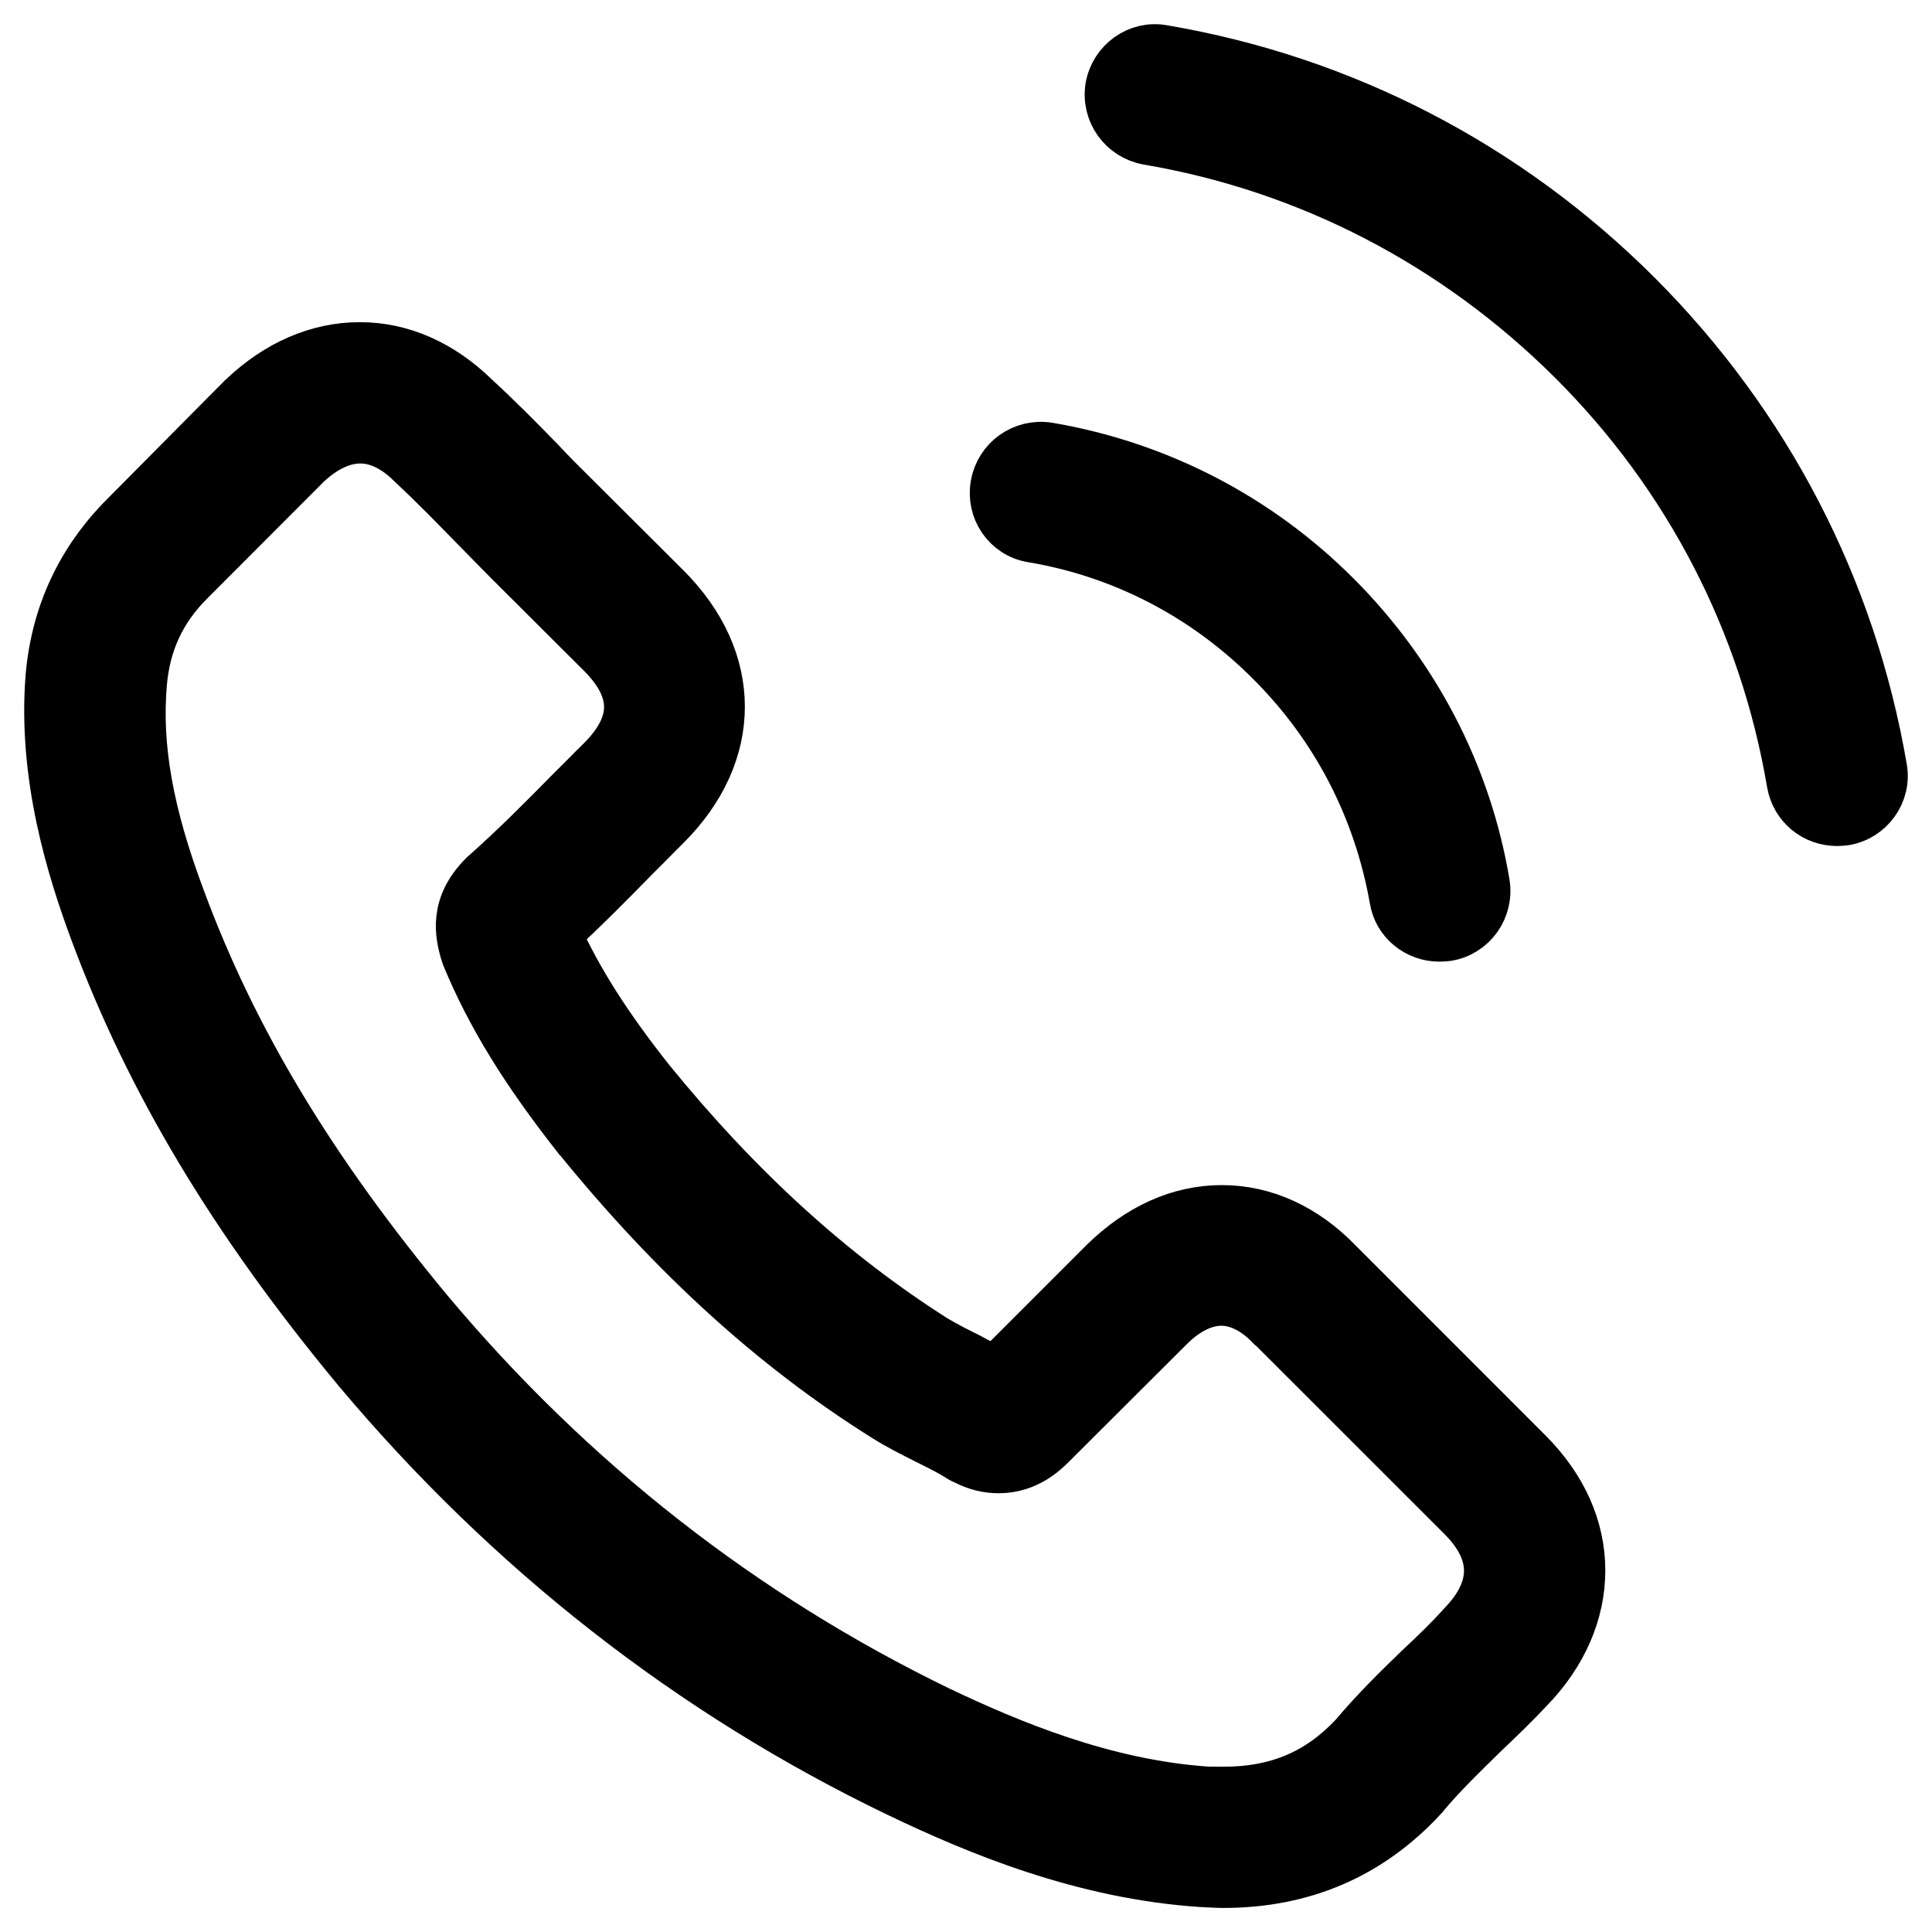 <?xml version="1.0" encoding="utf-8"?>
<!-- Generator: Adobe Illustrator 16.0.0, SVG Export Plug-In . SVG Version: 6.00 Build 0)  -->
<!DOCTYPE svg PUBLIC "-//W3C//DTD SVG 1.1//EN" "http://www.w3.org/Graphics/SVG/1.1/DTD/svg11.dtd">
<svg version="1.1" id="Layer_1" xmlns="http://www.w3.org/2000/svg" xmlns:xlink="http://www.w3.org/1999/xlink" x="0px" y="0px"
	 width="20px" height="20px" viewBox="0 0 20 20" enable-background="new 0 0 20 20" xml:space="preserve">
<g>
	<path d="M13.854,13.067c-0.345-0.356-0.763-0.549-1.205-0.549c-0.439,0-0.858,0.188-1.224,0.547L10.3,14.19
		c-0.093-0.051-0.187-0.096-0.275-0.145c-0.129-0.063-0.25-0.126-0.353-0.188c-1.056-0.672-2.018-1.545-2.938-2.675
		c-0.445-0.562-0.746-1.036-0.964-1.517c0.292-0.268,0.565-0.546,0.827-0.813c0.102-0.1,0.202-0.205,0.302-0.303
		c0.749-0.747,0.749-1.719,0-2.467L5.923,5.109C5.813,5,5.699,4.887,5.592,4.771c-0.214-0.22-0.44-0.448-0.673-0.662
		C4.572,3.77,4.161,3.585,3.725,3.585c-0.437,0-0.857,0.184-1.214,0.524C2.507,4.114,2.507,4.114,2.502,4.117L1.29,5.339
		C0.833,5.796,0.573,6.352,0.515,6.997C0.43,8.038,0.738,9.008,0.973,9.643c0.579,1.558,1.443,2.999,2.73,4.55
		c1.564,1.861,3.445,3.336,5.594,4.369c0.821,0.394,1.917,0.85,3.145,0.93c0.074,0.003,0.15,0.009,0.223,0.009
		c0.824,0,1.516-0.298,2.061-0.886c0.002-0.006,0.012-0.012,0.017-0.02c0.187-0.223,0.396-0.426,0.62-0.645
		c0.154-0.146,0.313-0.299,0.465-0.461c0.354-0.363,0.54-0.793,0.54-1.232c0-0.441-0.189-0.865-0.548-1.223L13.854,13.067z
		 M15.132,16.822C15.13,16.822,15.13,16.828,15.132,16.822c-0.137,0.153-0.278,0.288-0.438,0.438
		c-0.229,0.22-0.465,0.453-0.685,0.714c-0.362,0.383-0.786,0.565-1.346,0.565c-0.05,0-0.108,0-0.161-0.001
		c-1.063-0.071-2.045-0.482-2.784-0.834c-2.021-0.98-3.795-2.366-5.27-4.124c-1.217-1.464-2.032-2.816-2.571-4.272
		c-0.334-0.889-0.455-1.58-0.399-2.232c0.035-0.418,0.195-0.763,0.491-1.058L3.185,4.8C3.361,4.638,3.547,4.548,3.73,4.548
		c0.225,0,0.406,0.137,0.521,0.249C4.256,4.8,4.26,4.805,4.264,4.81c0.217,0.203,0.423,0.413,0.641,0.637
		c0.112,0.114,0.225,0.228,0.34,0.346l0.976,0.973c0.376,0.377,0.376,0.728,0,1.105C6.115,7.974,6.016,8.078,5.914,8.177
		c-0.3,0.306-0.585,0.592-0.897,0.869C5.009,9.052,5.002,9.059,4.999,9.063C4.691,9.371,4.749,9.67,4.812,9.875
		C4.816,9.885,4.82,9.896,4.823,9.906c0.254,0.612,0.611,1.19,1.153,1.878l0.005,0.004c0.986,1.214,2.022,2.159,3.17,2.88
		c0.146,0.093,0.296,0.167,0.438,0.239c0.129,0.064,0.25,0.123,0.354,0.191c0.014,0.008,0.028,0.015,0.044,0.021
		c0.121,0.063,0.234,0.089,0.353,0.089c0.294,0,0.479-0.185,0.541-0.245l1.225-1.222c0.117-0.119,0.313-0.267,0.537-0.267
		c0.219,0,0.402,0.142,0.512,0.26c0.005,0.005,0.005,0.005,0.011,0.007l1.966,1.965C15.496,16.072,15.496,16.446,15.132,16.822z"/>
	<path fill="none" stroke="#000000" stroke-width="0.5" d="M15.132,16.822C15.13,16.822,15.13,16.828,15.132,16.822z M15.132,16.822
		c-0.137,0.153-0.278,0.288-0.438,0.438c-0.229,0.22-0.465,0.453-0.685,0.714c-0.362,0.383-0.786,0.565-1.346,0.565
		c-0.05,0-0.108,0-0.161-0.001c-1.063-0.071-2.045-0.482-2.784-0.834c-2.021-0.98-3.795-2.366-5.27-4.124
		c-1.217-1.464-2.032-2.816-2.571-4.272c-0.334-0.889-0.455-1.58-0.399-2.232c0.035-0.418,0.195-0.763,0.491-1.058L3.185,4.8
		C3.361,4.638,3.547,4.548,3.73,4.548c0.225,0,0.406,0.137,0.521,0.249C4.256,4.8,4.26,4.805,4.264,4.81
		c0.217,0.203,0.423,0.413,0.641,0.637c0.112,0.114,0.225,0.228,0.34,0.346l0.976,0.973c0.376,0.377,0.376,0.728,0,1.105
		C6.115,7.974,6.016,8.078,5.914,8.177c-0.3,0.306-0.585,0.592-0.897,0.869C5.009,9.052,5.002,9.059,4.999,9.063
		C4.691,9.371,4.749,9.67,4.812,9.875C4.816,9.885,4.82,9.896,4.823,9.906c0.254,0.612,0.611,1.19,1.153,1.878l0.005,0.004
		c0.986,1.214,2.022,2.159,3.17,2.88c0.146,0.093,0.296,0.167,0.438,0.239c0.129,0.064,0.25,0.123,0.354,0.191
		c0.014,0.008,0.028,0.015,0.044,0.021c0.121,0.063,0.234,0.089,0.353,0.089c0.294,0,0.479-0.185,0.541-0.245l1.225-1.222
		c0.117-0.119,0.313-0.267,0.537-0.267c0.219,0,0.402,0.142,0.512,0.26c0.005,0.005,0.005,0.005,0.011,0.007l1.966,1.965
		C15.496,16.072,15.496,16.446,15.132,16.822z M13.854,13.067c-0.345-0.356-0.763-0.549-1.205-0.549
		c-0.439,0-0.858,0.188-1.224,0.547L10.3,14.19c-0.093-0.051-0.187-0.096-0.275-0.145c-0.129-0.063-0.25-0.126-0.353-0.188
		c-1.056-0.672-2.018-1.545-2.938-2.675c-0.445-0.562-0.746-1.036-0.964-1.517c0.292-0.268,0.565-0.546,0.827-0.813
		c0.102-0.1,0.202-0.205,0.302-0.303c0.749-0.747,0.749-1.719,0-2.467L5.923,5.109C5.813,5,5.699,4.887,5.592,4.771
		c-0.214-0.22-0.44-0.448-0.673-0.662C4.572,3.77,4.161,3.585,3.725,3.585c-0.437,0-0.857,0.184-1.214,0.524
		C2.507,4.114,2.507,4.114,2.502,4.117L1.29,5.339C0.833,5.796,0.573,6.352,0.515,6.997C0.43,8.038,0.738,9.008,0.973,9.643
		c0.579,1.558,1.443,2.999,2.73,4.55c1.564,1.861,3.445,3.336,5.594,4.369c0.821,0.394,1.917,0.85,3.145,0.93
		c0.074,0.003,0.15,0.009,0.223,0.009c0.824,0,1.516-0.298,2.061-0.886c0.002-0.006,0.012-0.012,0.017-0.02
		c0.187-0.223,0.396-0.426,0.62-0.645c0.154-0.146,0.313-0.299,0.465-0.461c0.354-0.363,0.54-0.793,0.54-1.232
		c0-0.441-0.189-0.865-0.548-1.223L13.854,13.067z"/>
	<path stroke="#000000" stroke-width="0.5" d="M10.683,5.573c0.938,0.157,1.788,0.6,2.464,1.277c0.679,0.677,1.115,1.524,1.28,2.459
		c0.037,0.233,0.241,0.396,0.474,0.396c0.029,0,0.055-0.003,0.084-0.006c0.262-0.043,0.438-0.293,0.394-0.557
		c-0.19-1.129-0.728-2.16-1.544-2.977c-0.816-0.816-1.85-1.349-2.982-1.542c-0.265-0.042-0.51,0.134-0.556,0.394
		C10.249,5.276,10.419,5.53,10.683,5.573z"/>
	<path stroke="#000000" stroke-width="0.5" d="M19.492,7.951c-0.319-1.861-1.196-3.555-2.542-4.902
		c-1.351-1.347-3.046-2.224-4.911-2.541C11.779,0.46,11.531,0.64,11.485,0.9c-0.043,0.265,0.135,0.51,0.396,0.557
		c1.664,0.282,3.181,1.071,4.388,2.271c1.209,1.204,1.989,2.72,2.271,4.382c0.042,0.235,0.242,0.398,0.479,0.398
		c0.027,0,0.053-0.003,0.08-0.006C19.357,8.46,19.539,8.211,19.492,7.951z"/>
</g>
</svg>
